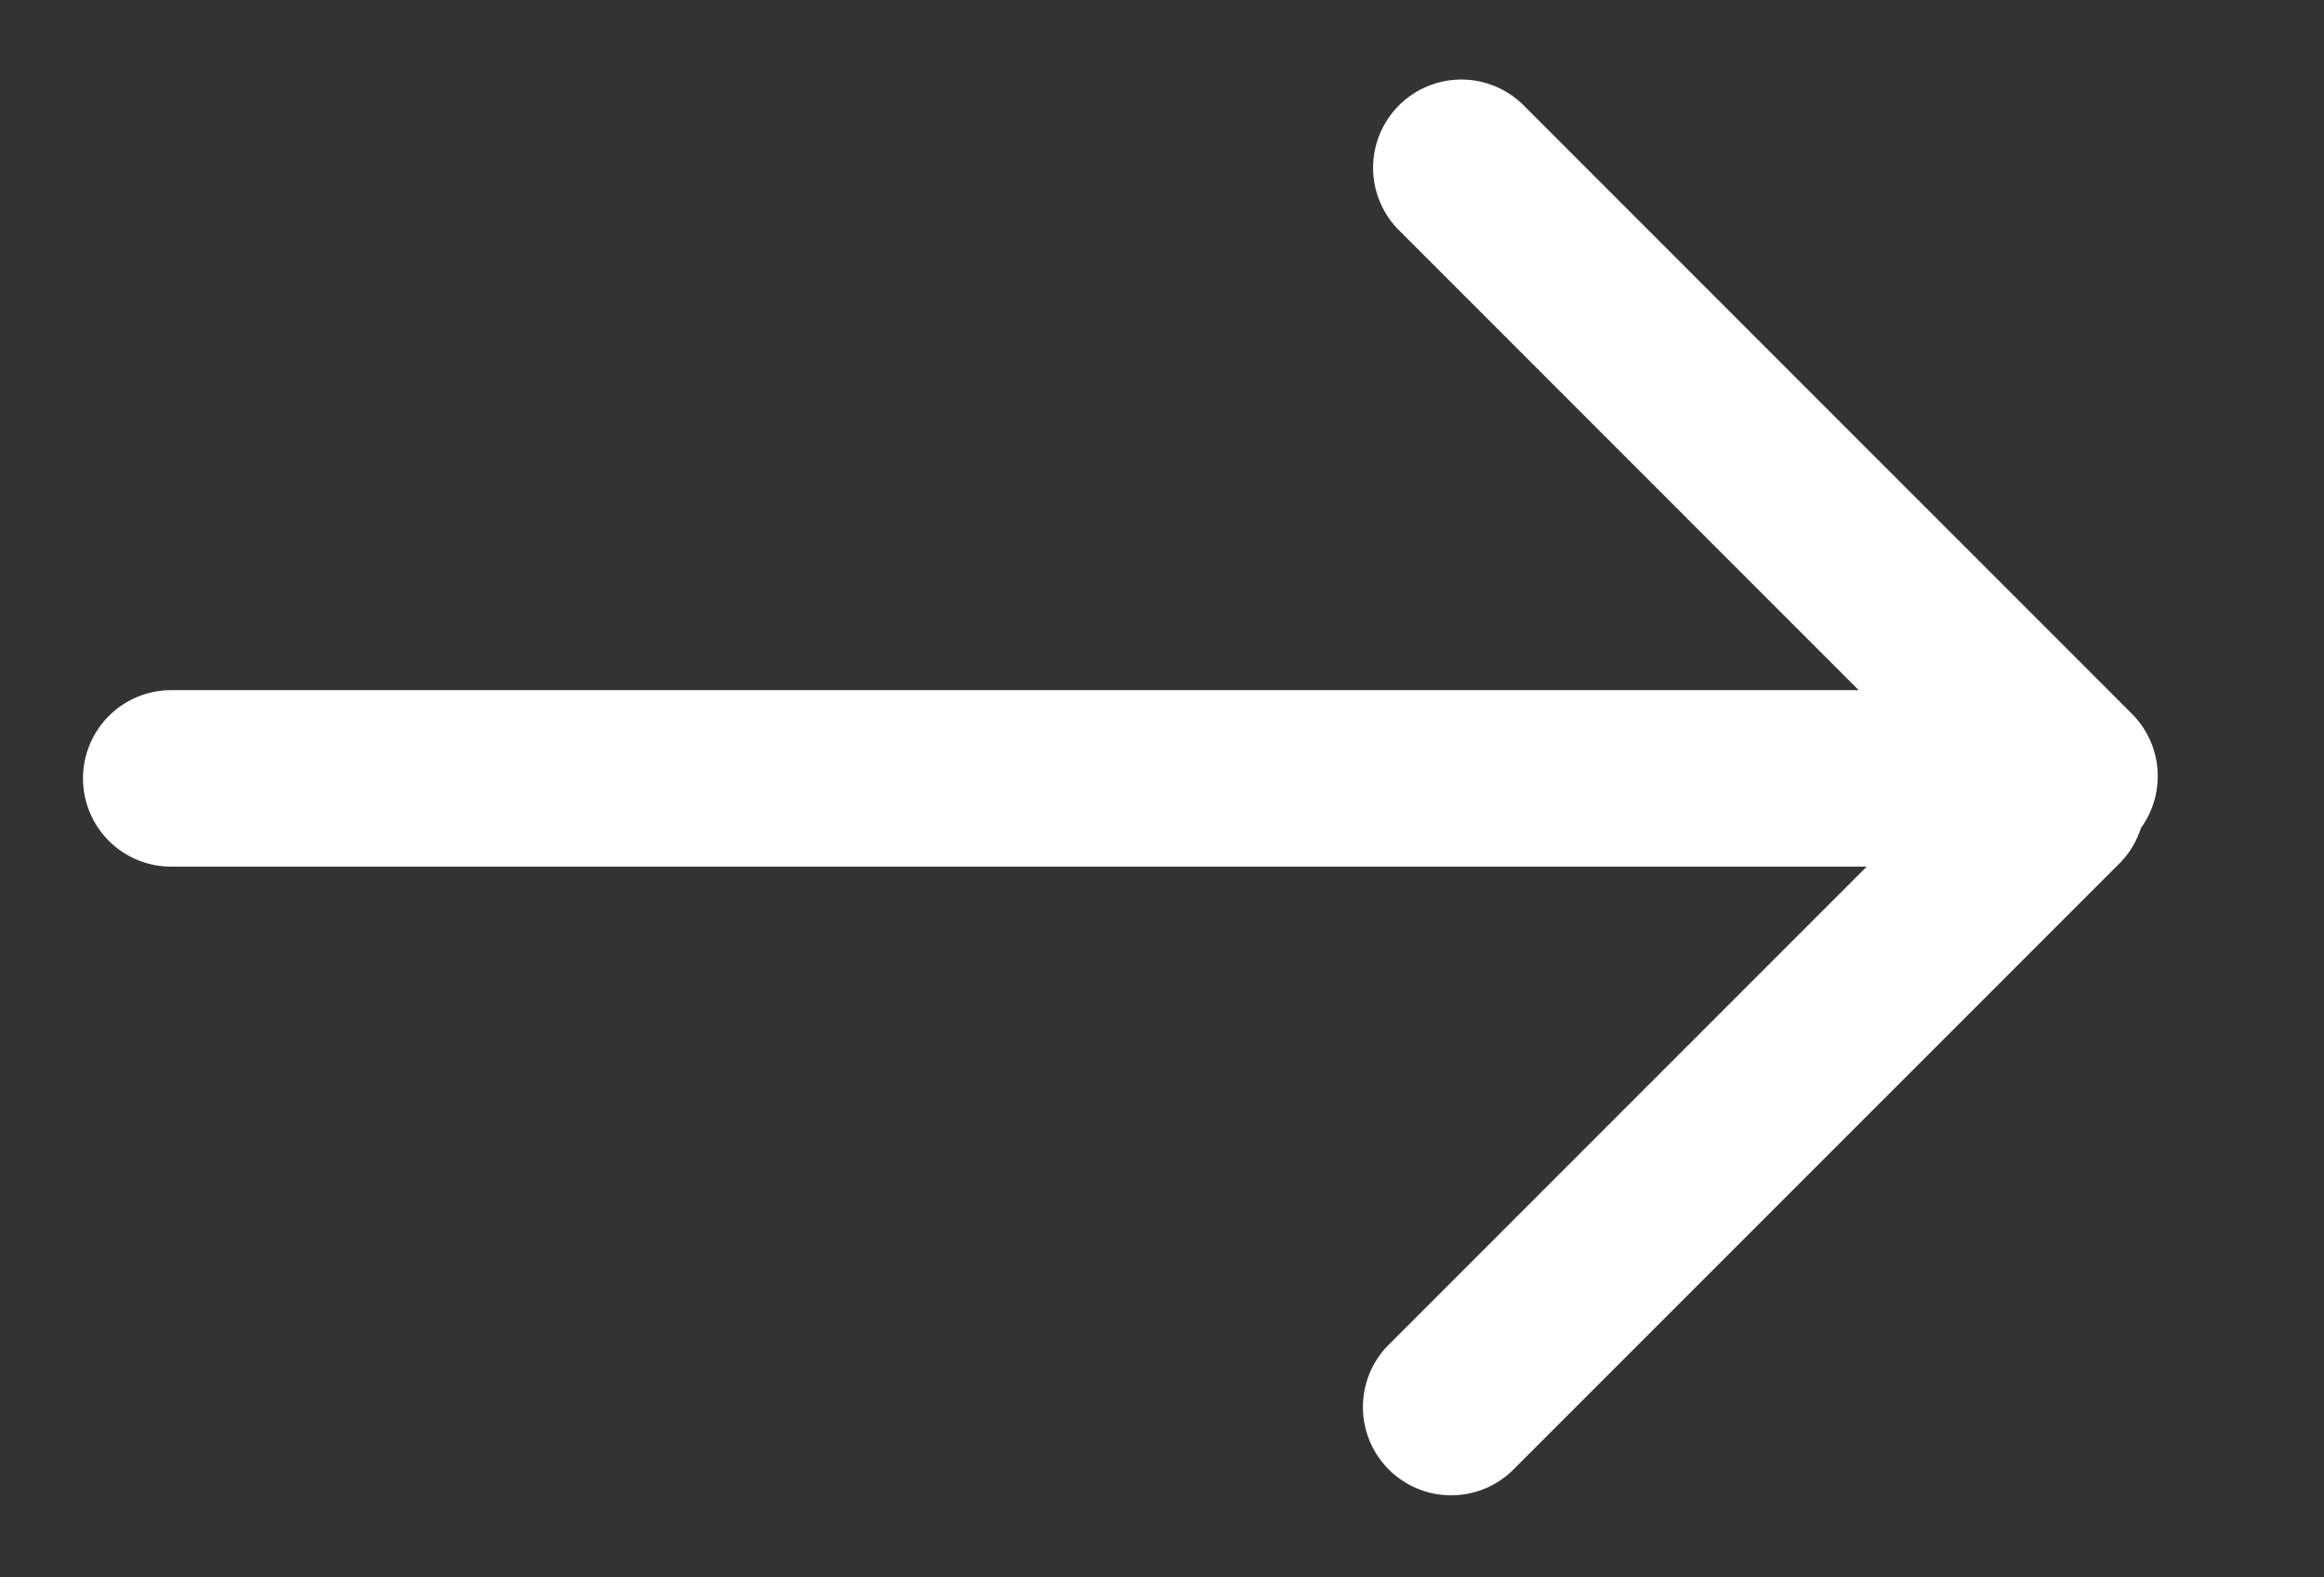 <svg width="28" height="19" xmlns="http://www.w3.org/2000/svg"><rect width="100%" height="100%" fill="#333333" stroke="none"/><title>icon-arrow</title><path d="M22.395 8.313H2.063a1.063 1.063 0 0 0 0 2.126H22.49l-5.773 5.773a1.063 1.063 0 0 0 1.503 1.503l7.314-7.313c.124-.124.21-.271.26-.428a1.063 1.063 0 0 0-.108-1.376l-7.313-7.313a1.063 1.063 0 1 0-1.503 1.503l5.524 5.525z" fill="#FFF" fill-rule="evenodd"/></svg>